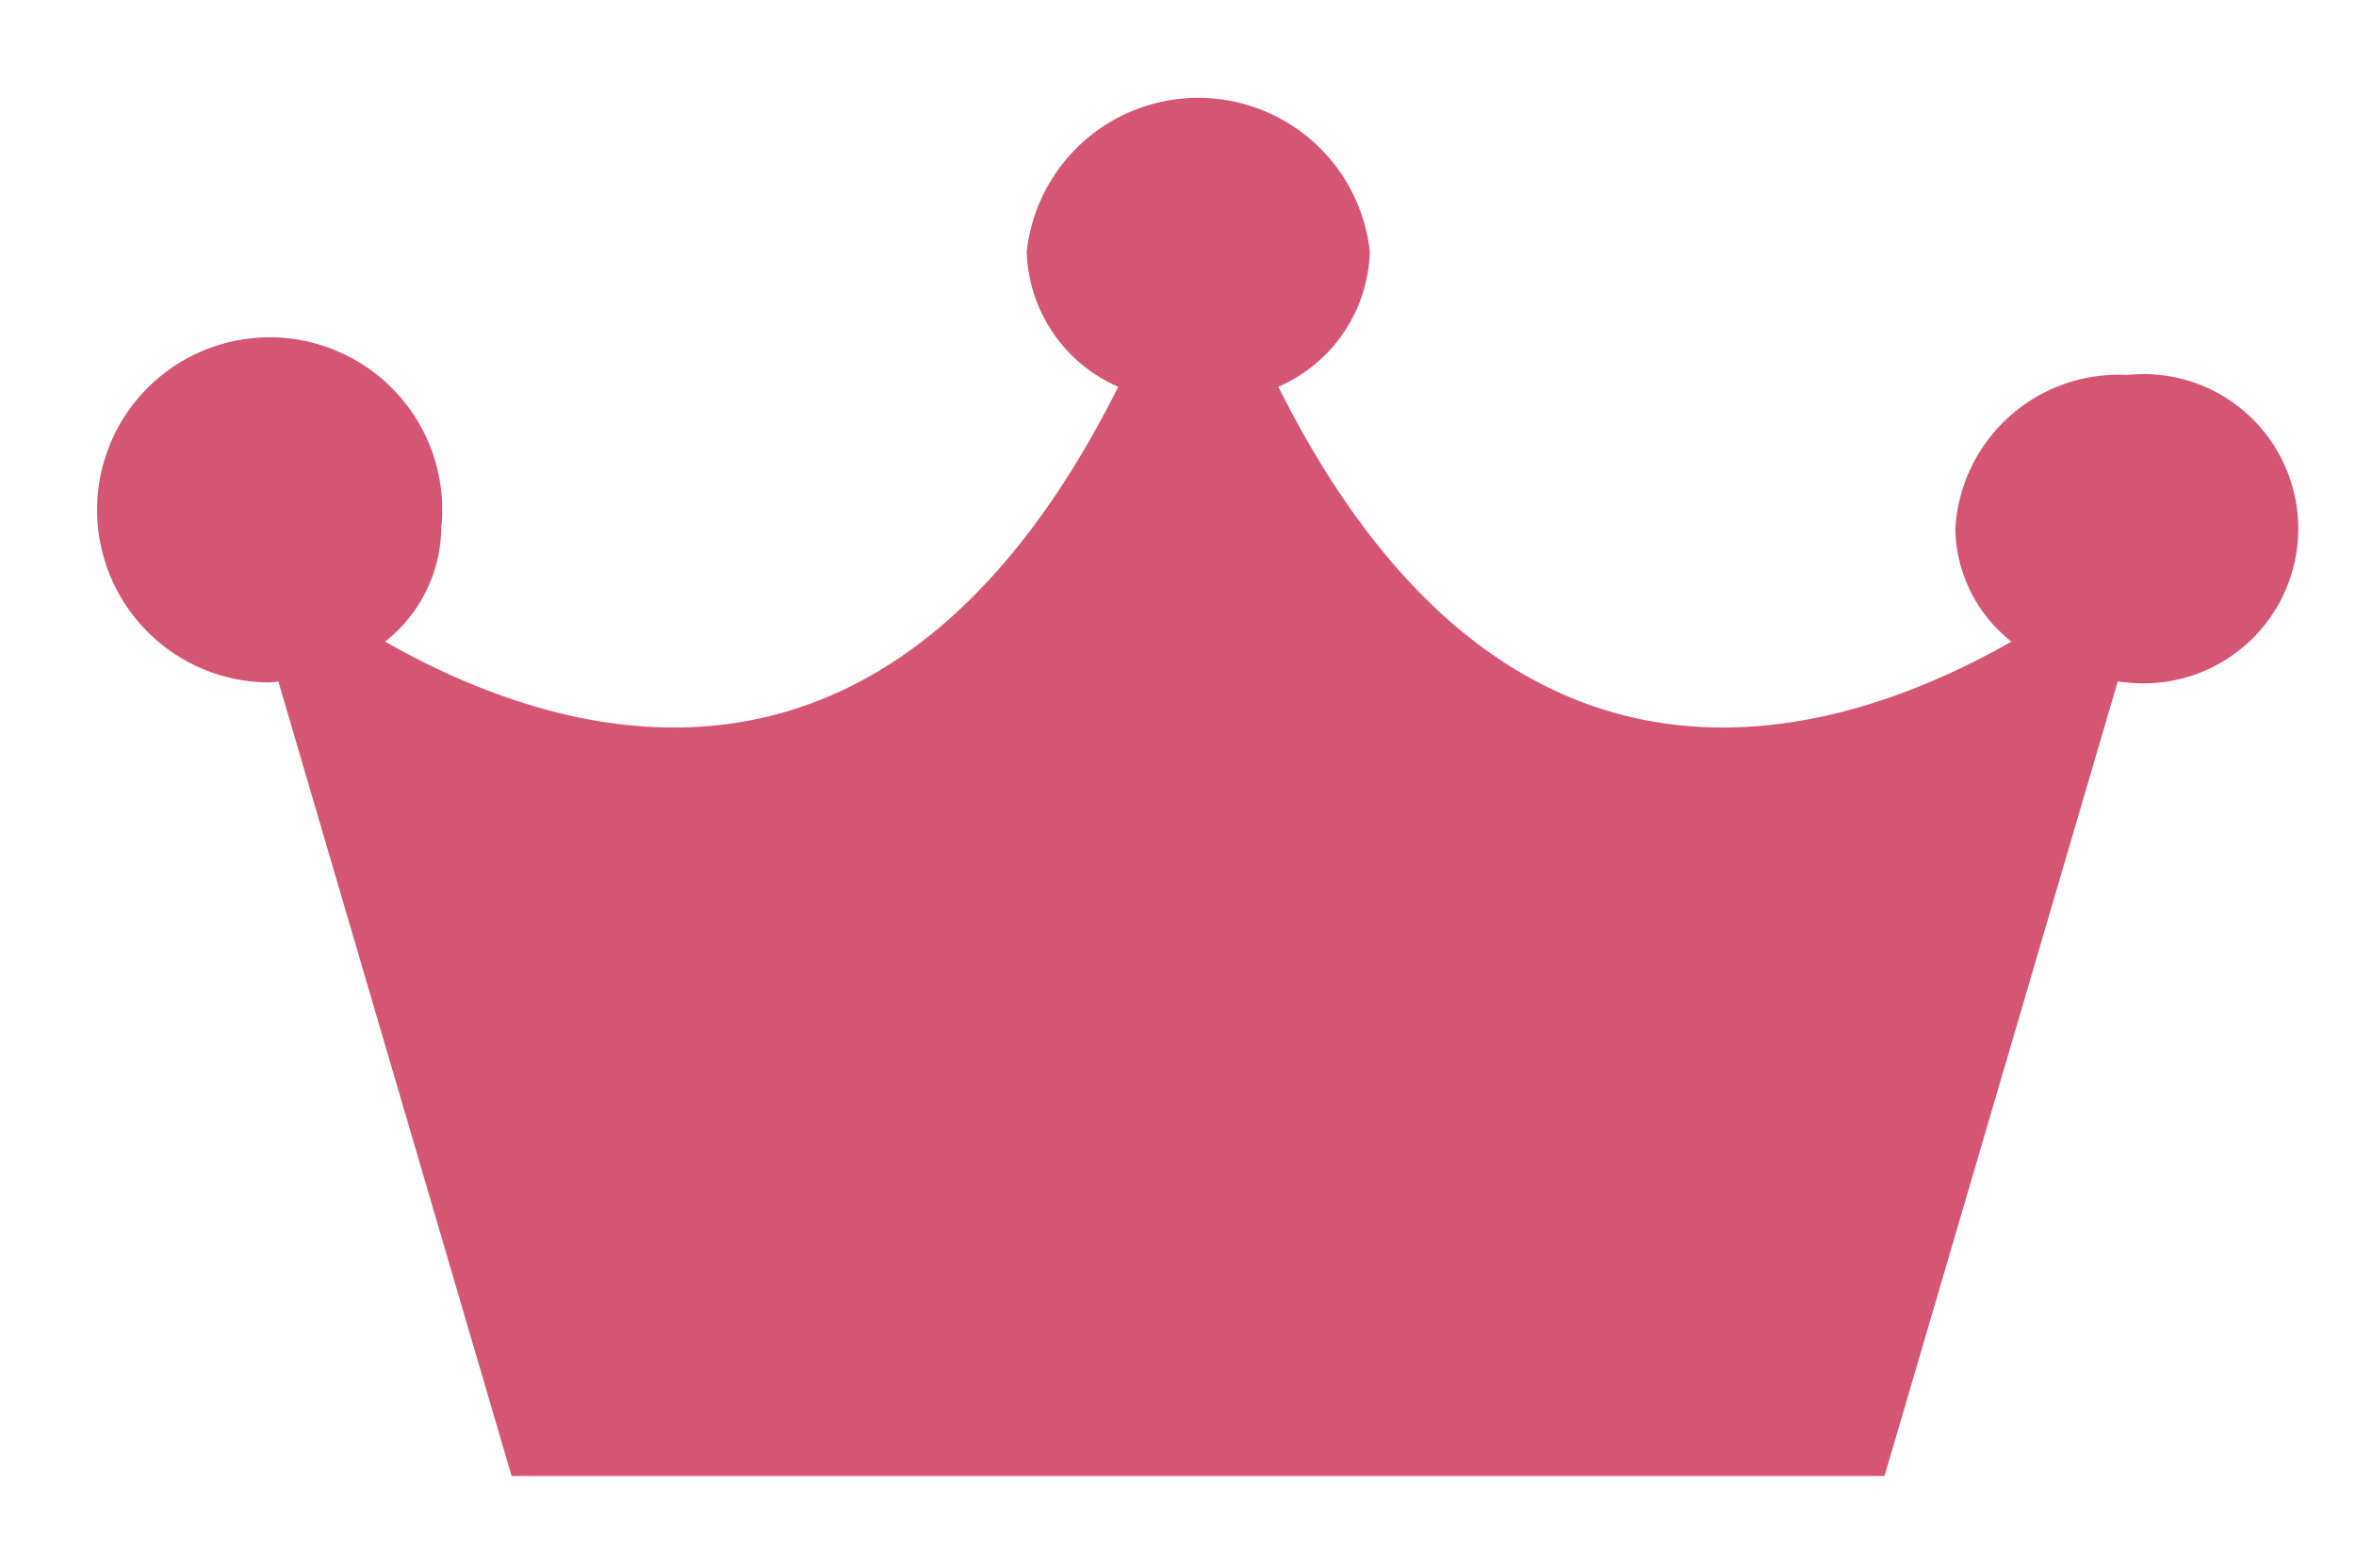 <svg xmlns="http://www.w3.org/2000/svg" xmlns:xlink="http://www.w3.org/1999/xlink" width="48" height="31.945" viewBox="0 0 48 31.945">
  <defs>
    <clipPath id="clip-path">
      <rect id="Rectangle_76047" data-name="Rectangle 76047" width="48" height="31.945" fill="#818181" opacity="0"/>
    </clipPath>
  </defs>
  <g id="Mask_Group_4" data-name="Mask Group 4" clip-path="url(#clip-path)">
    <g id="Group_137034" data-name="Group 137034" transform="translate(-1 -8.985)">
      <g id="icon-ranking">
        <rect id="base" width="50" height="49.915" fill="#818181" opacity="0"/>
        <path id="王冠アイコン" d="M260.724,184.233a3.329,3.329,0,0,0-3.495,3.133,2.981,2.981,0,0,0,1.143,2.3c-3.8,2.164-10.352,3.968-14.936-5.192a3.1,3.1,0,0,0,1.864-2.755,3.516,3.516,0,0,0-6.99,0,3.1,3.1,0,0,0,1.864,2.755c-4.584,9.16-11.135,7.356-14.936,5.192a2.981,2.981,0,0,0,1.143-2.3,3.516,3.516,0,1,0-3.5,3.132c.063,0,.121-.014.183-.017l4.751,16.186h27.971l4.751-16.186c.062,0,.12.017.182.017a3.151,3.151,0,1,0,0-6.264Z" transform="translate(-216.392 -167.608)" fill="#d55673"/>
      </g>
    </g>
  </g>
</svg>
